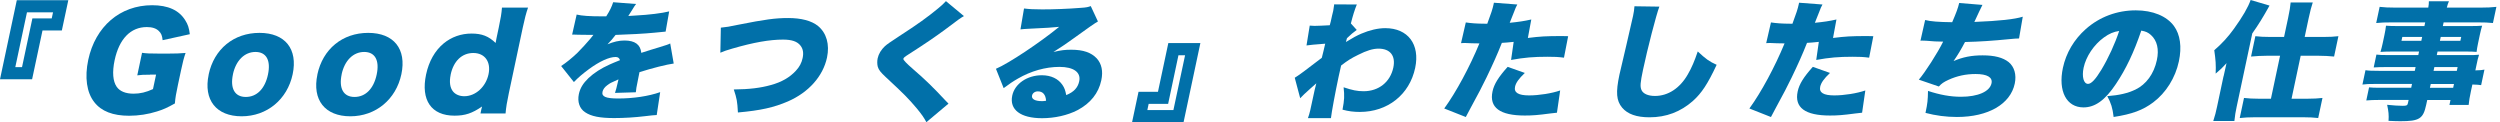<svg width="491" height="24" viewBox="0 0 491 24" fill="none" xmlns="http://www.w3.org/2000/svg">
<path d="M0 15.572L3.3 0.045H13.414L12.147 5.984H8.348L6.305 15.572H0ZM6.359 3.612H10.158L10.417 2.417H5.298L3.006 13.182H4.326L6.359 3.621V3.612Z" fill="#0170A9"/>
<path d="M29.458 14.671C28.183 14.671 27.755 14.698 26.961 14.796L27.897 10.372C28.798 10.497 29.387 10.524 31.135 10.524H33.133C34.408 10.524 35.336 10.497 36.45 10.399C36.12 11.344 35.897 12.174 35.559 13.797L34.961 16.597C34.586 18.372 34.435 19.166 34.346 20.317C32.785 21.191 32.045 21.512 30.841 21.886C29.102 22.439 27.211 22.733 25.365 22.733C22.189 22.733 19.906 21.859 18.515 20.058C17.017 18.158 16.607 15.188 17.329 11.764C18.729 5.199 23.581 1.026 29.877 1.026C32.999 1.026 35.166 1.998 36.388 3.995C36.896 4.771 37.137 5.521 37.28 6.716L31.938 7.893C31.857 6.992 31.652 6.519 31.197 6.091C30.662 5.565 29.886 5.315 28.843 5.315C25.65 5.315 23.402 7.634 22.511 11.835C22.02 14.154 22.163 15.955 22.921 17.052C23.536 17.926 24.66 18.399 26.23 18.399C27.55 18.399 28.682 18.122 30.047 17.498L30.653 14.653H29.458V14.671Z" fill="#0170A9"/>
<path d="M40.981 14.627C42.042 9.632 45.913 6.457 50.961 6.457C56.009 6.457 58.524 9.632 57.48 14.573C56.428 19.541 52.424 22.84 47.456 22.84C42.488 22.84 39.92 19.648 40.99 14.627H40.981ZM45.752 14.6C45.164 17.373 46.109 19.041 48.276 19.041C50.444 19.041 52.04 17.418 52.629 14.644C53.226 11.844 52.299 10.203 50.176 10.203C48.053 10.203 46.332 11.853 45.744 14.6H45.752Z" fill="#0170A9"/>
<path d="M62.332 14.627C63.394 9.632 67.264 6.457 72.312 6.457C77.36 6.457 79.875 9.632 78.832 14.573C77.779 19.541 73.775 22.84 68.807 22.84C63.84 22.84 61.271 19.648 62.341 14.627H62.332ZM67.104 14.6C66.515 17.373 67.46 19.041 69.628 19.041C71.795 19.041 73.391 17.418 73.98 14.644C74.578 11.844 73.65 10.203 71.527 10.203C69.405 10.203 67.683 11.853 67.095 14.6H67.104Z" fill="#0170A9"/>
<path d="M94.537 21.467C94.573 21.315 94.609 21.146 94.68 20.914C92.718 22.261 91.353 22.716 89.257 22.716C84.709 22.716 82.613 19.665 83.683 14.626C84.236 12.031 85.422 9.953 87.126 8.535C88.669 7.26 90.56 6.591 92.611 6.591C94.662 6.591 95.973 7.117 97.338 8.437C97.391 8.062 97.436 7.839 97.516 7.491L97.953 5.422C98.328 3.674 98.506 2.604 98.586 1.498H103.706C103.331 2.551 103.028 3.746 102.671 5.422L99.924 18.354C99.567 20.031 99.398 21.048 99.291 22.279H94.368L94.537 21.476V21.467ZM88.517 14.653C88.214 16.08 88.375 17.222 88.963 17.953C89.436 18.551 90.256 18.898 91.184 18.898C93.405 18.898 95.42 17.052 95.947 14.582C96.464 12.156 95.233 10.408 92.959 10.408C90.684 10.408 89.07 12.031 88.508 14.653H88.517Z" fill="#0170A9"/>
<path d="M113.275 2.863C114.292 3.112 115.773 3.211 118.368 3.211H119.064C119.822 2.015 120.134 1.338 120.428 0.437L124.923 0.785C124.647 1.159 124.611 1.186 124.147 1.962C123.666 2.684 123.434 3.086 123.398 3.139C123.57 3.121 124.085 3.089 124.941 3.041C127.411 2.916 130.033 2.595 131.425 2.238L130.729 6.207C129.935 6.279 129.177 6.359 128.437 6.43C126.627 6.609 123.469 6.778 120.901 6.858C120.321 7.607 120.08 7.911 119.313 8.704C120.491 8.205 121.57 7.955 122.64 7.955C124.709 7.955 125.788 8.758 125.949 10.381C126.252 10.28 126.876 10.081 127.822 9.784C127.902 9.757 128.624 9.534 129.472 9.284C130.997 8.811 131.184 8.758 131.63 8.535L132.317 12.477C130.979 12.655 128.161 13.351 125.592 14.172C125.476 14.849 125.467 14.867 125.235 15.973C124.994 17.097 124.941 17.471 124.878 18.122L120.785 18.247C120.936 17.873 121.124 17.097 121.472 15.598L121.222 15.697C119.955 16.25 119.786 16.348 119.251 16.749C118.742 17.124 118.43 17.57 118.332 18.024C118.127 18.97 118.974 19.344 121.4 19.344C124.397 19.344 127.367 18.898 129.659 18.096L128.981 22.591C128.494 22.609 127.735 22.683 126.707 22.814C124.656 23.063 122.56 23.188 120.606 23.188C117.788 23.188 116.085 22.84 114.907 22.038C113.81 21.315 113.373 19.986 113.686 18.488C113.935 17.311 114.515 16.366 115.576 15.34C116.727 14.27 118.029 13.44 119.741 12.664C120.401 12.361 120.678 12.263 121.766 11.817C121.632 11.389 121.373 11.193 120.901 11.193C119.625 11.193 117.717 12.067 115.648 13.592C114.399 14.519 113.579 15.215 112.713 16.116L110.207 12.967C111.135 12.37 112.401 11.344 113.409 10.372C114.105 9.694 115.407 8.25 115.906 7.652C116.245 7.236 116.459 6.968 116.548 6.849H115.746C115.032 6.849 114.319 6.84 113.605 6.823C113.258 6.796 113.088 6.796 112.74 6.796H112.366L113.258 2.854L113.275 2.863Z" fill="#0170A9"/>
<path d="M141.574 5.431C142.591 5.333 143.242 5.235 144.99 4.86C150.305 3.808 152.285 3.541 154.809 3.541C157.333 3.541 159.394 4.067 160.669 5.11C162.328 6.484 162.97 8.731 162.426 11.3C161.641 14.974 158.823 18.14 154.756 19.915C151.982 21.11 149.405 21.69 144.928 22.091C144.803 19.844 144.705 19.371 144.116 17.57C147.193 17.543 149.396 17.266 151.42 16.695C153.516 16.125 155.113 15.197 156.308 13.895C157.012 13.146 157.44 12.343 157.637 11.398C157.851 10.399 157.717 9.596 157.226 8.972C156.602 8.151 155.532 7.777 153.784 7.777C151.135 7.777 147.996 8.33 143.795 9.552C142.814 9.828 142.109 10.078 141.476 10.354L141.574 5.431Z" fill="#0170A9"/>
<path d="M189.307 3.166C188.629 3.541 188.334 3.764 185.57 5.842C183.848 7.117 181.485 8.74 178.426 10.684C177.641 11.184 177.463 11.335 177.418 11.559C177.376 11.761 178.016 12.435 179.336 13.583C181.637 15.554 183.394 17.275 185.65 19.701C185.775 19.826 185.962 20.004 186.283 20.352L181.94 24C181.512 23.179 181.101 22.555 180.049 21.28C178.328 19.255 177.614 18.533 173.984 15.162C172.941 14.19 172.584 13.735 172.397 13.11C172.272 12.638 172.254 12.013 172.37 11.46C172.557 10.586 173.057 9.766 173.806 9.061C174.234 8.687 174.68 8.366 176.482 7.188C180.334 4.691 182.136 3.389 184.223 1.668C184.945 1.07 185.258 0.794 185.784 0.223L189.324 3.166H189.307Z" fill="#0170A9"/>
<path d="M201.115 1.668C202.14 1.793 203.05 1.846 204.673 1.846C206.894 1.846 209.686 1.748 212.254 1.543C213.369 1.472 213.708 1.391 214.225 1.195L215.634 4.218C215.147 4.468 213.574 5.559 210.916 7.492C209.356 8.615 208.821 8.99 206.894 10.212C208.366 9.864 209.115 9.766 210.408 9.766C212.754 9.766 214.314 10.319 215.394 11.46C216.366 12.531 216.678 13.984 216.294 15.777C215.759 18.301 214.163 20.299 211.603 21.645C209.668 22.644 207.144 23.215 204.656 23.215C200.437 23.215 198.216 21.538 198.805 18.774C199.295 16.455 201.73 14.778 204.62 14.778C206.421 14.778 207.866 15.474 208.678 16.704C209.061 17.258 209.231 17.757 209.409 18.676C210.89 18.078 211.692 17.231 211.96 15.955C212.334 14.207 210.863 13.137 208.089 13.137C205.316 13.137 202.47 13.958 199.911 15.438C199.028 15.938 198.1 16.562 197.119 17.311L195.603 13.512C198.127 12.441 204.272 8.339 208.018 5.271C206.662 5.422 205.654 5.467 202.096 5.645C201.418 5.672 200.928 5.717 200.419 5.77L201.115 1.677V1.668ZM203.844 17.944C203.273 17.944 202.8 18.265 202.693 18.765C202.551 19.443 203.255 19.862 204.611 19.862C204.914 19.862 204.959 19.862 205.449 19.79C205.378 18.595 204.816 17.944 203.844 17.944Z" fill="#0170A9"/>
<path d="M235.755 8.455L232.455 23.991H222.341L223.608 18.024H227.425L229.458 8.464H235.755V8.455ZM229.414 20.397H225.596L225.338 21.619H230.457L232.749 10.854H231.447L229.422 20.397H229.414Z" fill="#0170A9"/>
<path d="M254.279 15.277C254.965 14.876 256.624 13.654 259.603 11.353C259.764 10.729 259.817 10.453 259.951 9.953C260.082 9.406 260.189 8.948 260.272 8.58C258.31 8.728 257.085 8.844 256.598 8.927L257.231 5.03C257.742 5.066 258.054 5.083 258.167 5.083C258.444 5.083 260.531 5.012 261.164 4.959C261.333 4.388 261.369 4.209 261.628 3.014C261.708 2.765 261.761 2.488 261.824 2.212C261.842 2.114 261.86 2.033 261.86 2.033C261.931 1.686 261.958 1.463 262.038 0.856L266.479 0.883C266.069 1.882 265.686 3.104 265.311 4.602L266.462 5.877C265.837 6.323 265.293 6.778 264.544 7.5C264.482 7.679 264.464 7.75 264.446 7.848C264.416 7.997 264.381 8.131 264.339 8.25C265.721 7.402 266.453 7.001 267.389 6.6C269.012 5.904 270.662 5.529 272.062 5.529C276.531 5.529 278.921 8.722 277.94 13.342C276.825 18.586 272.535 21.984 267.068 21.984C265.873 21.984 264.847 21.859 263.67 21.538C264.036 19.594 264.071 18.845 263.884 17.142C265.588 17.712 266.542 17.917 267.817 17.917C270.787 17.917 273.043 16.116 273.65 13.271C274.14 10.952 273.043 9.552 270.742 9.552C269.645 9.552 268.415 9.926 266.738 10.774C265.347 11.451 264.624 11.924 263.394 12.87C263.126 14.02 263.019 14.519 262.912 15.019C262.243 18.167 261.538 21.957 261.396 23.206H256.874C257.249 22.154 257.275 22.011 258.194 17.686C258.242 17.471 258.352 17.032 258.524 16.366C258.298 16.58 257.92 16.913 257.391 17.364C256.25 18.39 255.875 18.738 255.358 19.291L254.288 15.269L254.279 15.277Z" fill="#0170A9"/>
<path d="M300.067 7.456C302.502 7.153 303.617 7.081 306.765 7.081C306.943 7.081 307.46 7.081 307.987 7.108L307.166 11.327C305.998 11.175 305.302 11.148 303.929 11.148C301.182 11.148 299.38 11.3 296.776 11.773L297.284 8.223C296.062 8.348 295.75 8.375 294.965 8.419C294.038 10.765 293.2 12.611 291.951 15.215C290.863 17.409 290.595 17.962 288.838 21.182C288.404 21.979 288.086 22.579 287.884 22.983L283.648 21.307C285.975 18.114 288.651 13.137 290.56 8.517H290.158C289.356 8.517 288.838 8.491 287.777 8.446H287.527C287.331 8.446 287.224 8.446 286.948 8.473L287.884 4.406C288.829 4.557 290.132 4.656 291.63 4.656H292.103C292.852 2.658 293.164 1.686 293.324 0.91C293.342 0.838 293.369 0.714 293.405 0.535L297.998 0.883C297.739 1.382 297.614 1.632 297.365 2.328C297.311 2.479 297.008 3.202 296.508 4.477C298.265 4.299 299.3 4.156 300.745 3.826L300.076 7.447L300.067 7.456ZM299.478 14.323C298.292 15.447 297.712 16.268 297.552 17.044C297.311 18.194 298.212 18.738 300.317 18.738C302.261 18.738 304.776 18.337 306.417 17.766L305.784 22.136C305.275 22.19 305.043 22.207 304.428 22.288C302.011 22.609 300.994 22.689 299.469 22.689C294.573 22.689 292.459 21.119 293.128 17.971C293.431 16.526 294.305 15.126 296.107 13.128L299.469 14.323H299.478Z" fill="#0170A9"/>
<path d="M325.895 1.311C325.289 2.881 323.567 9.552 322.685 13.726C322.158 16.223 322.096 16.972 322.372 17.65C322.684 18.399 323.666 18.845 325.039 18.845C327.608 18.845 329.935 17.32 331.478 14.626C332.263 13.28 332.816 11.951 333.44 10.105C334.983 11.549 335.688 12.076 337.15 12.727C335.402 16.473 334.198 18.292 332.495 19.817C330.069 21.966 327.242 23.037 323.969 23.037C321.418 23.037 319.652 22.412 318.582 21.137C317.449 19.764 317.315 18.167 318.056 14.671C318.151 14.237 318.594 12.346 319.385 8.999C319.973 6.475 320.526 4.102 320.731 3.13C320.892 2.354 320.954 1.953 321.008 1.231L325.886 1.302L325.895 1.311Z" fill="#0170A9"/>
<path d="M360 7.456C362.435 7.153 363.55 7.081 366.698 7.081C366.876 7.081 367.394 7.081 367.92 7.108L367.099 11.327C365.931 11.175 365.235 11.148 363.862 11.148C361.115 11.148 359.313 11.3 356.709 11.773L357.217 8.223C355.996 8.348 355.683 8.375 354.899 8.419C353.971 10.765 353.133 12.611 351.884 15.215C350.796 17.409 350.528 17.962 348.771 21.182C348.337 21.979 348.019 22.579 347.817 22.983L343.581 21.307C345.909 18.114 348.584 13.137 350.493 8.517H350.091C349.289 8.517 348.771 8.491 347.71 8.446H347.46C347.264 8.446 347.157 8.446 346.881 8.473L347.817 4.406C348.763 4.557 350.065 4.656 351.563 4.656H352.036C352.785 2.658 353.097 1.686 353.258 0.91C353.275 0.838 353.302 0.714 353.338 0.535L357.931 0.883C357.672 1.382 357.547 1.632 357.298 2.328C357.244 2.479 356.941 3.202 356.441 4.477C358.198 4.299 359.233 4.156 360.678 3.826L360.009 7.447L360 7.456ZM359.411 14.323C358.225 15.447 357.645 16.268 357.485 17.044C357.244 18.194 358.145 18.738 360.25 18.738C362.194 18.738 364.709 18.337 366.35 17.766L365.717 22.136C365.208 22.19 364.977 22.207 364.361 22.288C361.944 22.609 360.928 22.689 359.402 22.689C354.506 22.689 352.392 21.119 353.061 17.971C353.365 16.526 354.239 15.126 356.04 13.128L359.402 14.323H359.411Z" fill="#0170A9"/>
<path d="M378.105 3.933C379.148 4.209 380.789 4.334 383.411 4.361C384.205 2.515 384.544 1.614 384.785 0.589L389.351 0.963C389.042 1.564 388.513 2.678 387.764 4.308C392.722 4.111 395.666 3.781 397.271 3.282L396.54 7.554C395.889 7.581 395.639 7.581 394.738 7.679C391.171 8.027 388.843 8.178 385.926 8.25C385.213 9.623 384.508 10.8 383.679 11.995C385.543 11.193 387.237 10.872 389.387 10.872C391.732 10.872 393.365 11.3 394.497 12.192C395.621 13.119 396.067 14.662 395.701 16.41C394.845 20.459 390.484 22.974 384.339 22.974C382.216 22.974 380.156 22.698 378.167 22.172C378.569 20.299 378.631 19.648 378.658 17.855C381.012 18.631 383.081 19.005 385.133 19.005C388.477 19.005 390.796 17.98 391.135 16.357C391.385 15.179 390.279 14.537 388.004 14.537C386.078 14.537 384.357 14.912 382.662 15.688C381.744 16.116 381.342 16.383 380.789 16.99L376.856 15.643C378.078 14.243 380.54 10.399 381.637 8.178C381.47 8.178 381.164 8.169 380.718 8.151C380.219 8.151 380.192 8.151 378.274 8C377.926 7.973 377.659 7.973 377.454 7.973C377.409 7.973 377.302 7.973 377.177 8L378.096 3.933H378.105Z" fill="#0170A9"/>
<path d="M415.563 16.499C413.431 19.692 411.469 21.093 409.195 21.093C405.851 21.093 404.183 17.9 405.155 13.324C405.779 10.399 407.34 7.759 409.65 5.708C412.361 3.309 415.795 2.033 419.469 2.033C422.814 2.033 425.525 3.157 426.961 5.101C428.201 6.796 428.531 9.222 427.933 12.04C427.246 15.287 425.391 18.23 422.894 20.103C420.87 21.628 418.729 22.421 415.117 22.974C414.903 21.173 414.618 20.281 413.868 18.881C416.25 18.702 417.882 18.31 419.38 17.605C421.521 16.58 423.037 14.484 423.608 11.808C424.062 9.686 423.67 7.991 422.457 6.885C421.913 6.386 421.414 6.163 420.548 6.011C419.086 10.31 417.552 13.53 415.581 16.473L415.563 16.499ZM413.208 7.358C411.264 8.758 409.695 11.077 409.222 13.298C408.847 15.072 409.222 16.473 410.096 16.473C410.72 16.473 411.559 15.599 412.709 13.699C414.065 11.451 415.402 8.553 416.205 6.082C415.126 6.234 414.243 6.609 413.208 7.358Z" fill="#0170A9"/>
<path d="M436.718 14.974C436.914 14.041 437.104 13.185 437.289 12.406C436.415 13.351 436.254 13.529 435.157 14.457C435.229 12.709 435.157 11.781 434.881 9.864C436.343 8.615 437.61 7.242 438.751 5.645C440.455 3.273 441.507 1.471 442.025 -0L445.735 1.097C444.486 3.344 443.567 4.843 442.346 6.564L439.295 20.896C439.055 22.02 438.965 22.546 438.832 23.768H434.685C435.041 22.698 435.202 22.02 435.443 20.896L436.7 14.974H436.718ZM449.382 3.541C449.677 2.167 449.819 1.266 449.882 0.49H454.225C453.958 1.293 453.735 2.114 453.414 3.612L452.638 7.26H456.232C457.534 7.26 458.444 7.206 459.264 7.108L458.417 11.104C457.463 11.005 456.348 10.952 455.474 10.952H451.853L450.06 19.389H453.182C454.377 19.389 455.242 19.335 456.134 19.237L455.295 23.179C454.493 23.081 453.476 23.028 452.326 23.028H442.916C441.793 23.028 440.705 23.081 439.884 23.179L440.722 19.237C441.552 19.335 442.488 19.389 443.639 19.389H446.011L447.804 10.952H445.11C444.263 10.952 443.104 11.005 442.105 11.104L442.952 7.108C443.755 7.206 444.691 7.26 445.993 7.26H448.589L449.382 3.541Z" fill="#0170A9"/>
<path d="M474.453 13.173H468.486C467.639 13.173 466.881 13.2 466.194 13.244L466.729 10.72C467.309 10.791 467.906 10.818 469.03 10.818H474.952L475.104 10.123H469.708C468.807 10.123 468.156 10.149 467.523 10.194C467.683 9.694 467.817 9.142 467.96 8.499L468.308 6.849C468.459 6.154 468.54 5.654 468.611 5.048C469.298 5.101 469.815 5.119 470.841 5.119H476.156L476.308 4.397H469.761C468.441 4.397 467.63 4.424 466.685 4.522L467.362 1.347C468.192 1.445 469.128 1.498 470.6 1.498H476.914C477.012 0.901 477.03 0.696 477.03 0.25H480.972C480.776 0.696 480.696 0.945 480.553 1.498H487.019C488.464 1.498 489.427 1.445 490.292 1.347L489.614 4.522C488.713 4.424 487.893 4.397 486.644 4.397H479.929L479.777 5.119H485.324C486.35 5.119 486.876 5.092 487.492 5.048C487.322 5.619 487.206 6.047 487.037 6.849L486.689 8.499C486.52 9.302 486.475 9.623 486.404 10.194C485.842 10.14 485.217 10.123 484.45 10.123H478.734L478.582 10.818H484.326C485.851 10.818 486.225 10.818 486.885 10.747C486.662 11.443 486.6 11.719 486.323 13.048L486.163 13.824C487.09 13.797 487.501 13.77 487.946 13.672L487.295 16.722C486.814 16.651 486.52 16.624 485.574 16.598L485.315 17.793C485.03 19.139 484.923 19.764 484.843 20.611H481.07L481.275 19.639H476.709L476.504 20.584C475.915 23.331 475.166 23.804 471.42 23.804C470.743 23.804 470.056 23.777 469.11 23.732C469.182 22.555 469.119 21.913 468.834 20.584C470.127 20.709 471.01 20.78 471.884 20.78C472.66 20.78 472.821 20.709 472.919 20.254L473.052 19.63H467.255C466.132 19.63 465.579 19.657 464.74 19.728L465.284 17.159C466.016 17.231 466.265 17.231 467.639 17.231H473.561L473.721 16.482H466.756C465.258 16.482 464.678 16.508 463.982 16.606L464.58 13.788C465.204 13.886 465.846 13.913 467.246 13.913H474.265L474.426 13.164L474.453 13.173ZM471.813 7.26L471.652 8.009H475.55L475.71 7.26H471.813ZM477.235 17.248H481.802L481.962 16.499H477.396L477.235 17.248ZM482.515 13.922L482.676 13.173H478.109L477.949 13.922H482.515ZM479.197 8.009H483.22L483.38 7.26H479.358L479.197 8.009Z" fill="#0170A9"/>
</svg>

